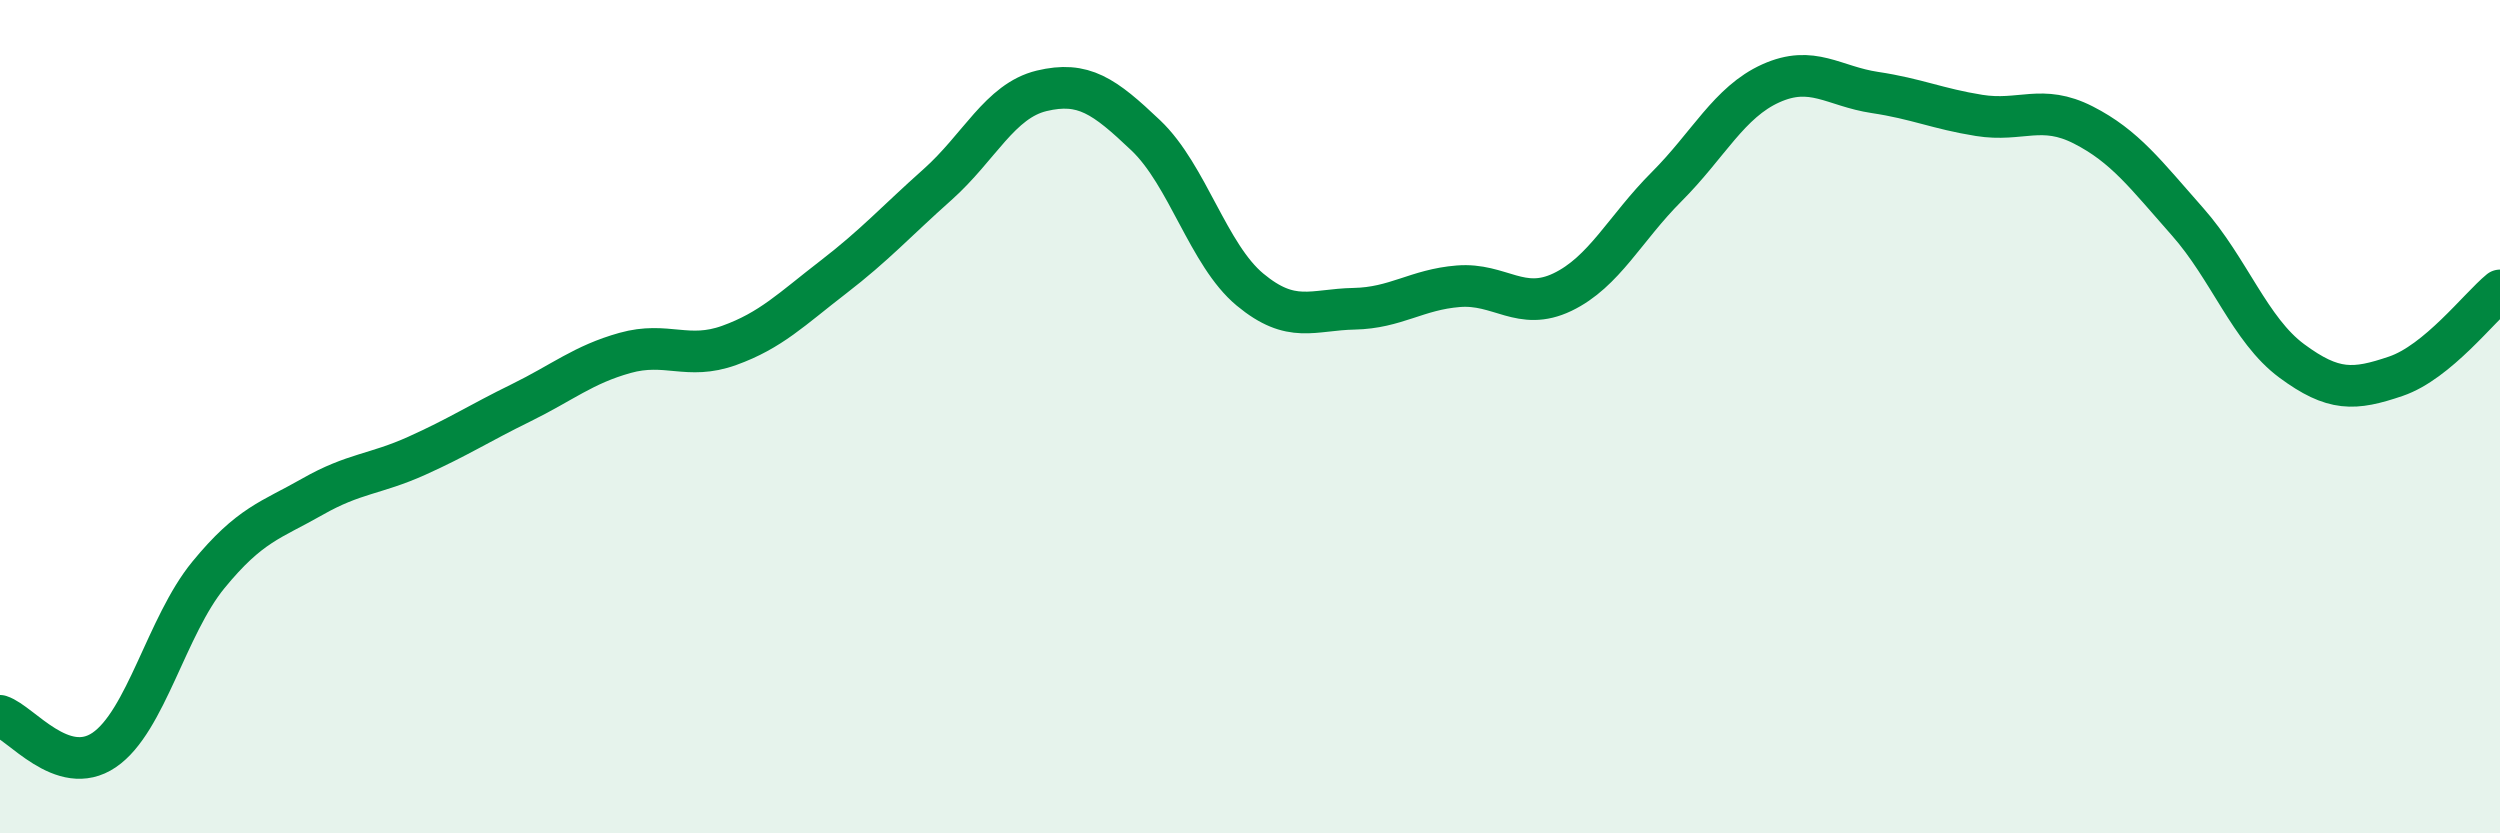 
    <svg width="60" height="20" viewBox="0 0 60 20" xmlns="http://www.w3.org/2000/svg">
      <path
        d="M 0,17.18 C 0.5,17.34 1.5,18.68 2.5,18 C 3.5,17.32 4,15.02 5,13.8 C 6,12.58 6.5,12.49 7.5,11.92 C 8.5,11.35 9,11.39 10,10.94 C 11,10.49 11.5,10.16 12.5,9.67 C 13.5,9.18 14,8.75 15,8.47 C 16,8.19 16.5,8.65 17.5,8.29 C 18.5,7.93 19,7.42 20,6.65 C 21,5.88 21.5,5.32 22.5,4.43 C 23.5,3.54 24,2.42 25,2.18 C 26,1.94 26.5,2.3 27.5,3.25 C 28.5,4.2 29,6.12 30,6.95 C 31,7.78 31.5,7.43 32.5,7.41 C 33.5,7.39 34,6.95 35,6.87 C 36,6.79 36.5,7.49 37.5,7.01 C 38.5,6.53 39,5.48 40,4.48 C 41,3.48 41.5,2.45 42.5,2 C 43.5,1.55 44,2.07 45,2.22 C 46,2.37 46.5,2.61 47.5,2.77 C 48.5,2.93 49,2.49 50,3 C 51,3.51 51.5,4.19 52.5,5.32 C 53.5,6.45 54,7.92 55,8.66 C 56,9.4 56.5,9.37 57.5,9.03 C 58.5,8.69 59.5,7.38 60,6.97L60 20L0 20Z"
        fill="#008740"
        opacity="0.1"
        stroke-linecap="round"
        stroke-linejoin="round"
      />
      <path
        d="M 0,17.18 C 0.5,17.34 1.5,18.68 2.5,18 C 3.5,17.32 4,15.02 5,13.8 C 6,12.58 6.5,12.49 7.5,11.92 C 8.5,11.35 9,11.39 10,10.94 C 11,10.49 11.5,10.16 12.5,9.67 C 13.5,9.18 14,8.75 15,8.47 C 16,8.19 16.5,8.65 17.5,8.29 C 18.5,7.93 19,7.42 20,6.65 C 21,5.88 21.5,5.32 22.5,4.43 C 23.5,3.54 24,2.42 25,2.18 C 26,1.94 26.5,2.3 27.5,3.25 C 28.5,4.2 29,6.12 30,6.95 C 31,7.78 31.5,7.43 32.5,7.41 C 33.5,7.39 34,6.95 35,6.87 C 36,6.79 36.5,7.49 37.5,7.01 C 38.5,6.53 39,5.48 40,4.48 C 41,3.48 41.5,2.45 42.5,2 C 43.5,1.55 44,2.07 45,2.22 C 46,2.37 46.5,2.61 47.5,2.77 C 48.5,2.93 49,2.49 50,3 C 51,3.51 51.5,4.19 52.5,5.32 C 53.5,6.45 54,7.92 55,8.66 C 56,9.4 56.5,9.37 57.5,9.03 C 58.5,8.69 59.5,7.38 60,6.97"
        stroke="#008740"
        stroke-width="1"
        fill="none"
        stroke-linecap="round"
        stroke-linejoin="round"
      />
    </svg>
  